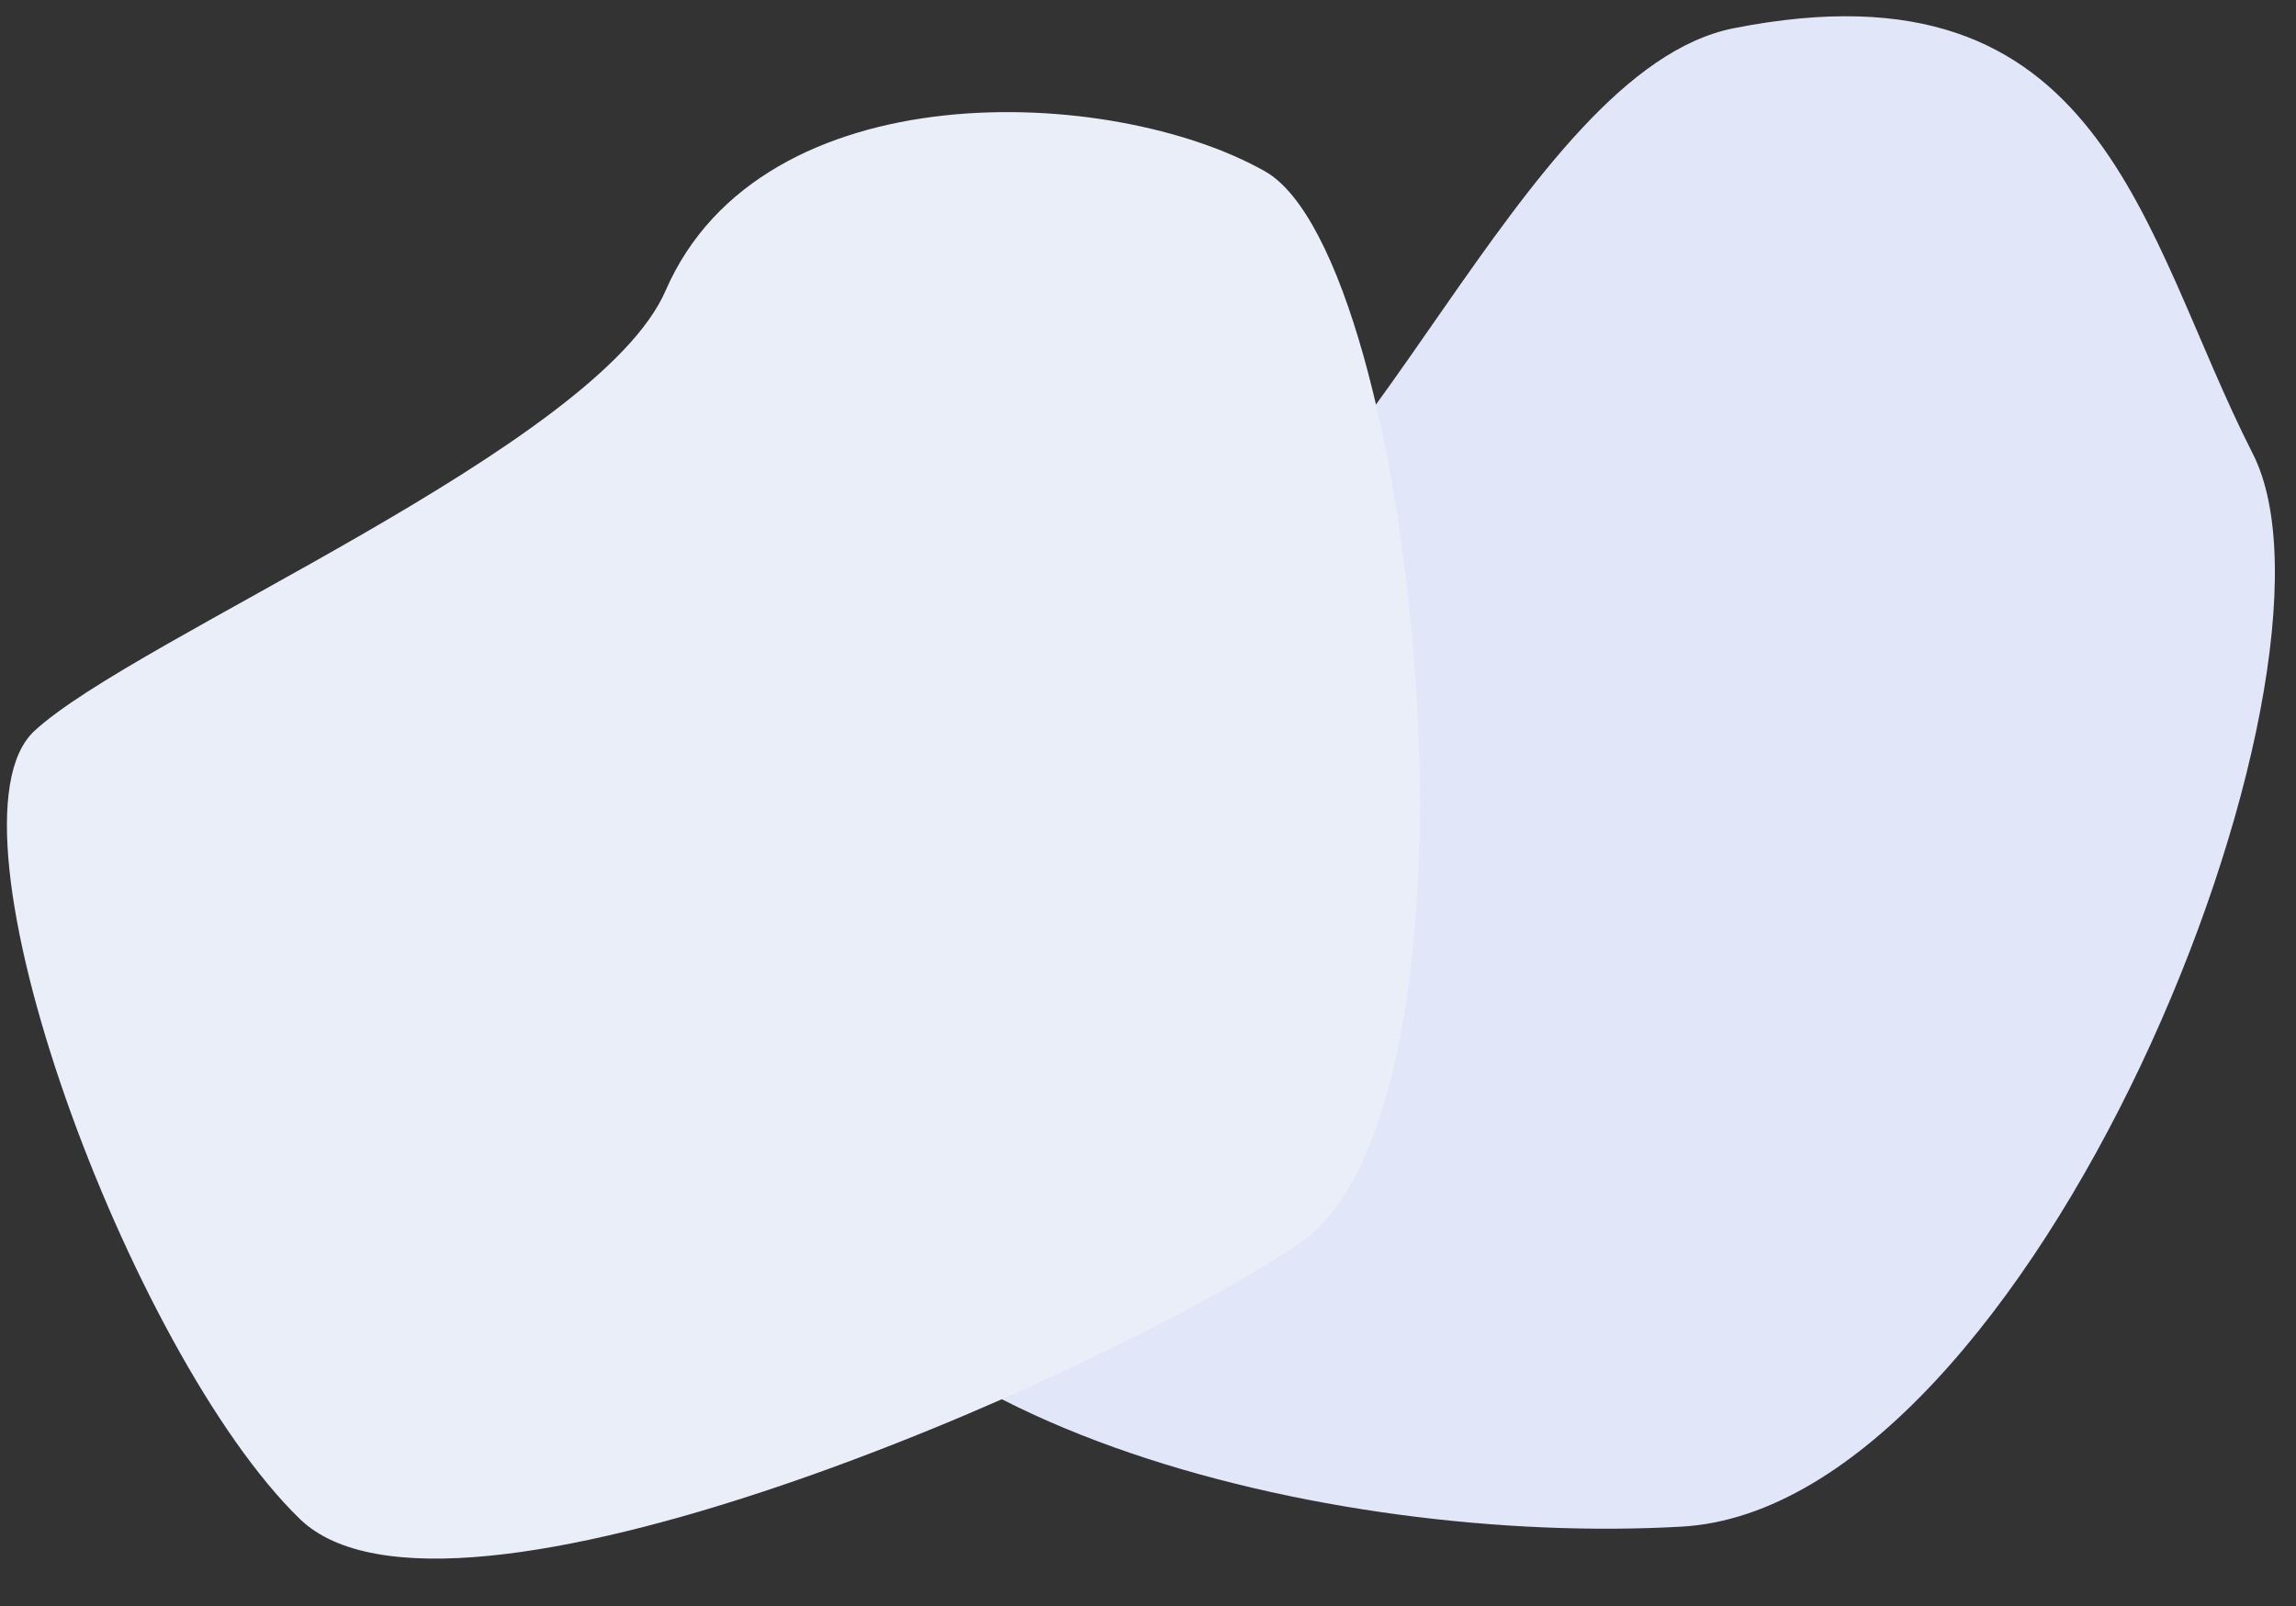 <?xml version="1.0" encoding="UTF-8"?>
<svg width="919px" height="643px" viewBox="0 0 919 643" version="1.1" xmlns="http://www.w3.org/2000/svg" xmlns:xlink="http://www.w3.org/1999/xlink">
    <rect x="0" y="0" width="919" height="643" fill="#333333" stroke="none"/>
    <!-- Generator: Sketch 51 (57462) - http://www.bohemiancoding.com/sketch -->
    <title>blub_header</title>
    <desc>Created with Sketch.</desc>
    <defs></defs>
    <g id="blub_header" stroke="none" stroke-width="1" fill="none" fill-rule="evenodd">
        <g id="blubs" transform="translate(-7, -81)">
            <path d="M465.285,621.582 C365.311,522.512 266.064,339.28 334.81,244.162 C413.9,134.731 540.751,172.65 604.71,218.403 C668.668,264.157 855.059,183.262 924.971,235.633 C1046.357,326.564 972.688,411.879 937.377,503.967 C902.066,596.055 565.259,720.653 465.285,621.582 Z" id="Blub-Hero-FRONT" fill="#E1E6F9" transform="translate(652, 415.5) rotate(-48) translate(-652, -415.5) "></path>
            <path d="M520.625,587.332 C436.008,639.505 174.529,742.461 117.542,683.103 C51.978,614.812 -19.27,400.029 22.427,364.116 C64.125,328.202 251.81,258.125 281.028,196.813 C322.668,109.436 462.742,120.758 522.514,157.466 C582.286,194.174 605.241,535.158 520.625,587.332 Z" id="Blub5" fill="#EAEEF9" transform="translate(293, 415.5) rotate(-2) translate(-293, -415.5) "></path>
        </g>
    </g>
</svg>